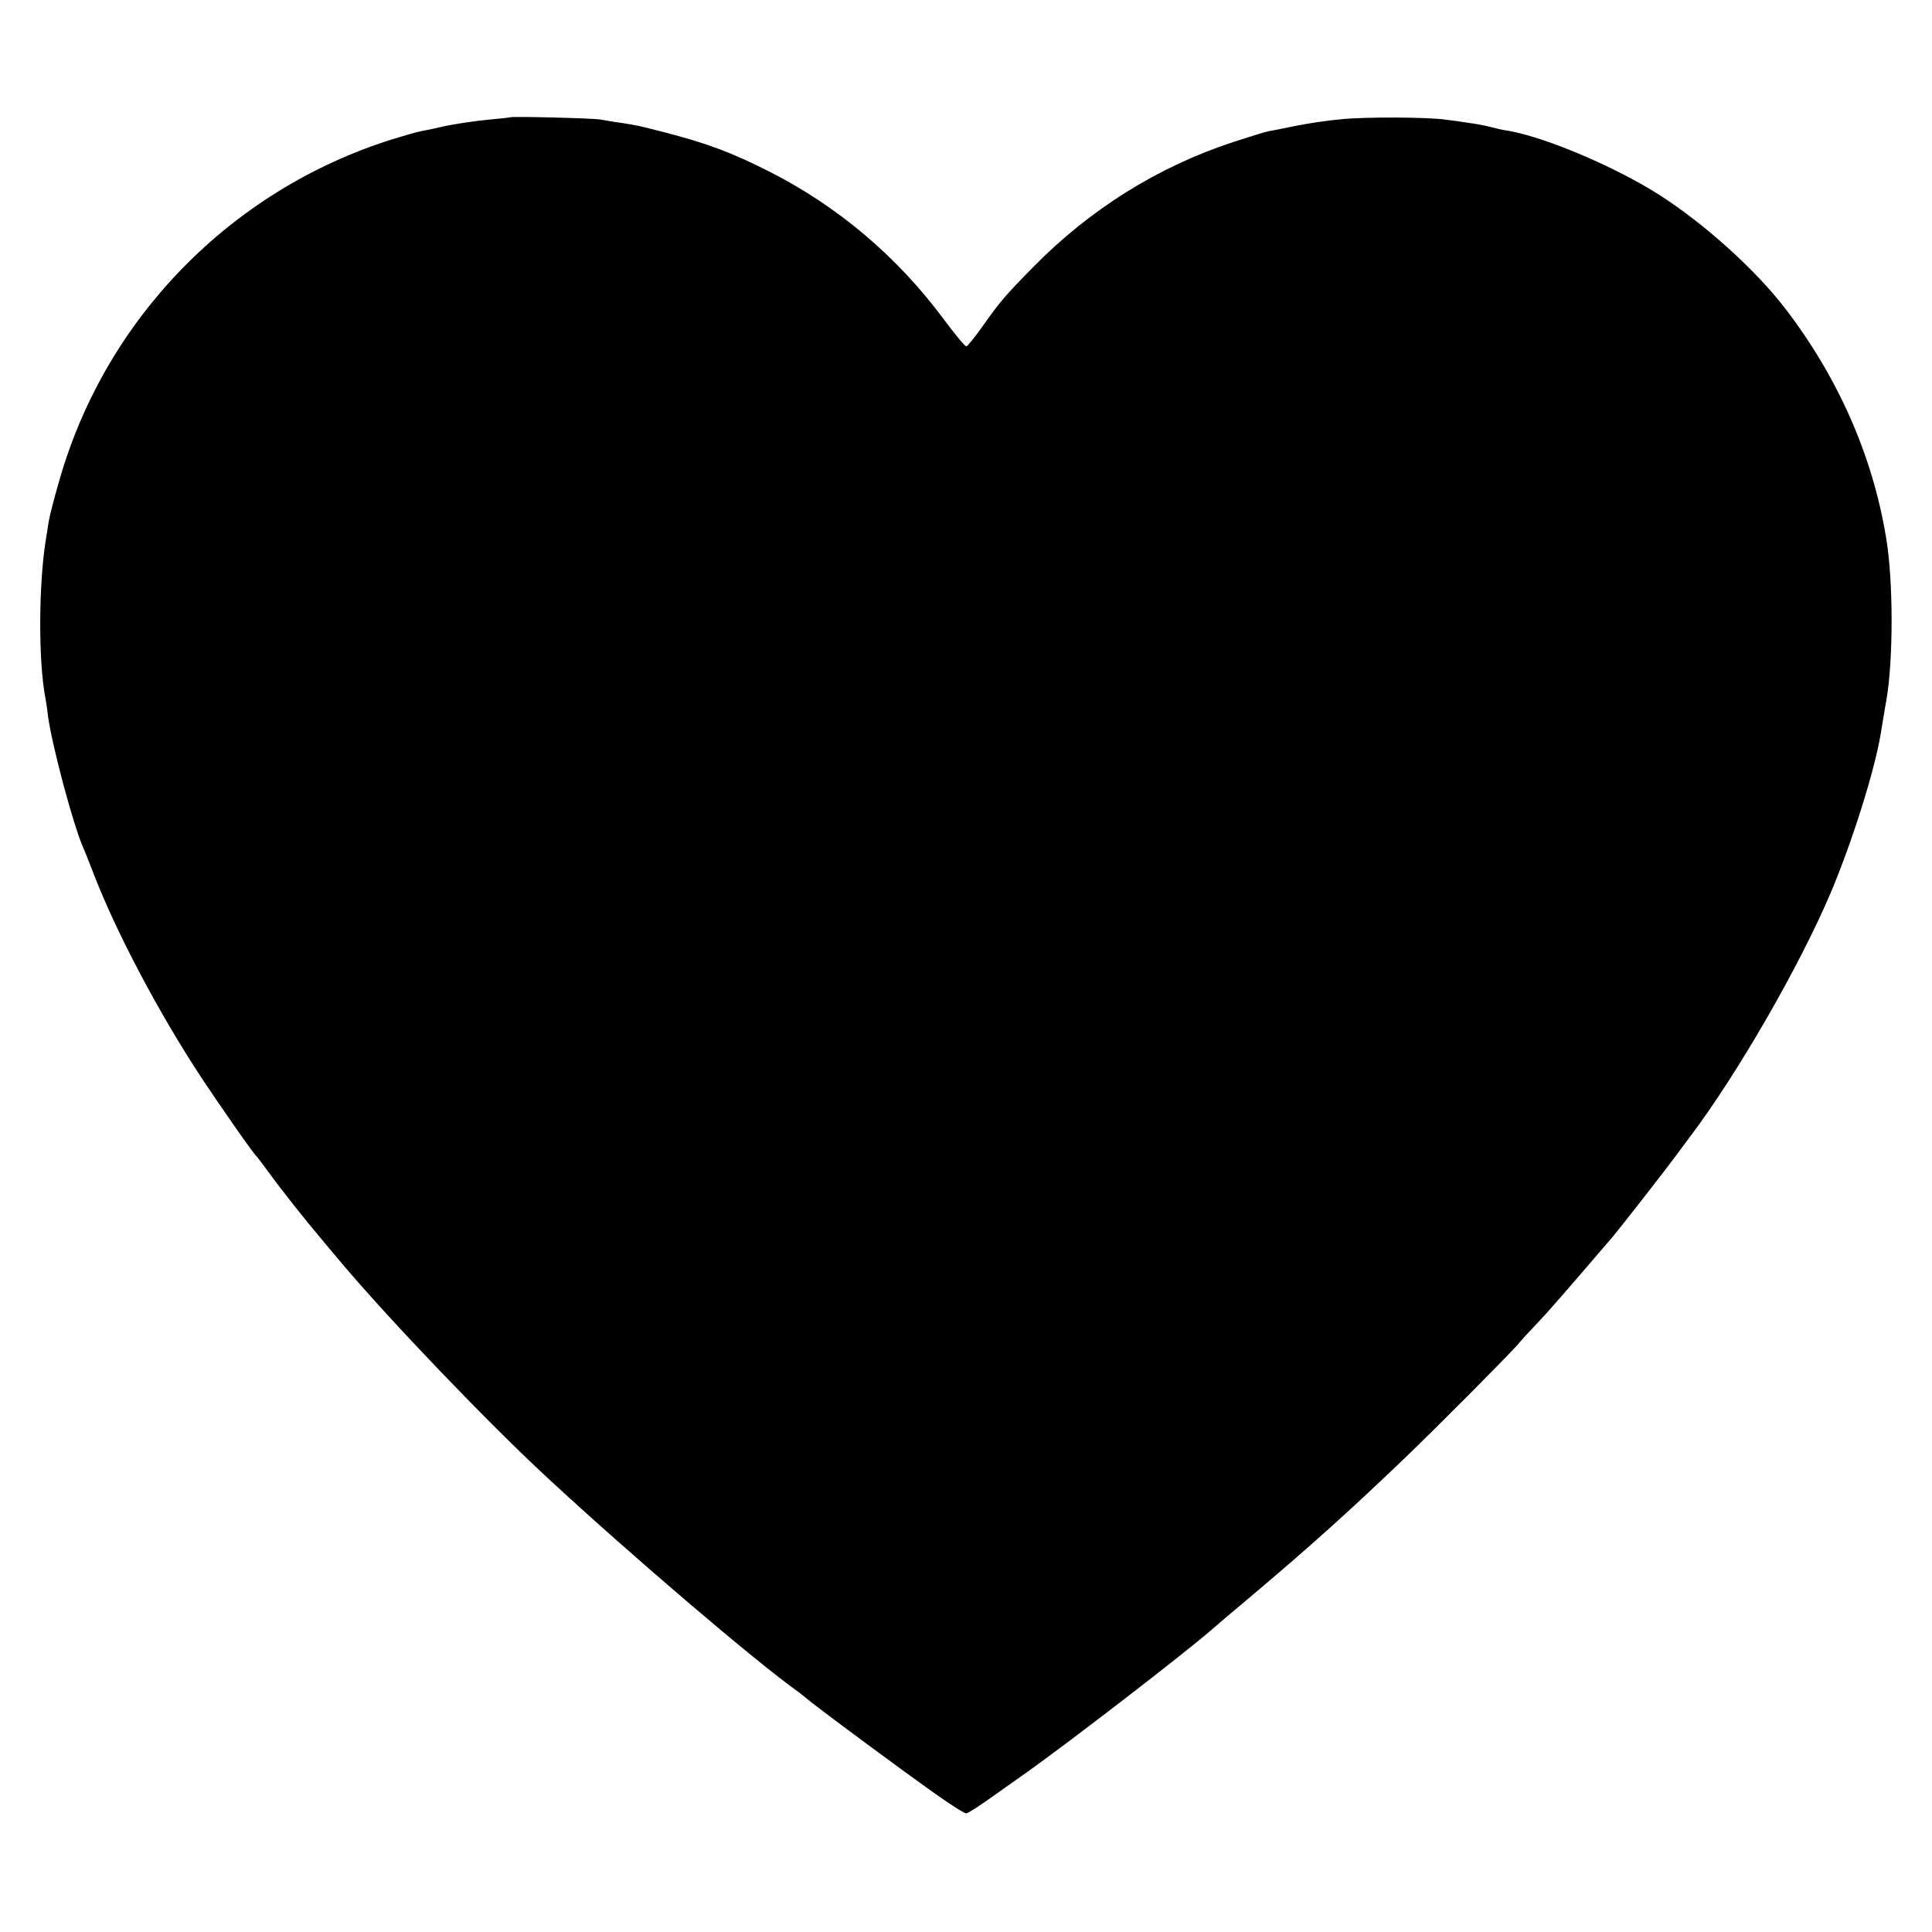 <?xml version="1.0" standalone="no"?>
<!DOCTYPE svg PUBLIC "-//W3C//DTD SVG 20010904//EN"
 "http://www.w3.org/TR/2001/REC-SVG-20010904/DTD/svg10.dtd">
<svg version="1.0" xmlns="http://www.w3.org/2000/svg"
 width="700pt" height="700pt" viewBox="0 0 700 700"
 preserveAspectRatio="xMidYMid meet">
<g transform="translate(0,700) scale(0.1,-0.1)"
fill="#000000" stroke="none">
<path d="M1848 6575 c-2 -1 -38 -5 -82 -9 -43 -4 -110 -14 -150 -22 -39 -9
-81 -18 -94 -20 -12 -2 -59 -16 -105 -30 -581 -184 -1033 -647 -1201 -1231
-19 -65 -37 -135 -40 -155 -3 -21 -8 -53 -11 -70 -25 -161 -26 -433 -1 -564 2
-11 7 -41 10 -69 14 -104 90 -389 125 -470 5 -11 21 -51 36 -90 82 -216 241
-517 397 -753 69 -104 186 -272 198 -282 3 -3 25 -32 49 -65 43 -59 135 -175
178 -225 11 -14 51 -61 88 -105 171 -202 524 -571 736 -767 303 -281 755 -667
914 -780 5 -4 26 -20 45 -36 33 -26 166 -126 340 -253 131 -96 210 -149 221
-149 6 0 45 25 87 55 43 30 104 74 137 97 160 114 568 429 660 509 17 15 93
80 170 144 204 173 344 299 543 490 111 107 353 350 398 400 14 17 47 53 73
80 40 42 89 98 275 315 23 27 188 238 223 286 12 16 37 50 56 75 175 232 400
624 512 889 77 184 156 434 179 570 2 14 7 41 10 60 3 19 8 49 11 65 25 146
25 430 -1 585 -49 300 -176 586 -368 835 -108 140 -291 304 -451 407 -159 102
-413 210 -549 234 -17 2 -47 9 -66 14 -19 5 -55 12 -80 15 -25 4 -60 9 -79 11
-61 10 -295 11 -381 2 -47 -4 -121 -15 -165 -24 -44 -9 -89 -18 -101 -20 -11
-2 -68 -20 -127 -39 -273 -90 -517 -243 -722 -451 -106 -108 -122 -127 -187
-219 -27 -38 -53 -70 -57 -70 -5 0 -42 45 -83 100 -167 225 -382 407 -628 532
-140 71 -229 104 -384 144 -90 23 -93 24 -156 34 -25 3 -58 9 -75 12 -31 5
-322 12 -327 8z"/>
</g>
</svg>
